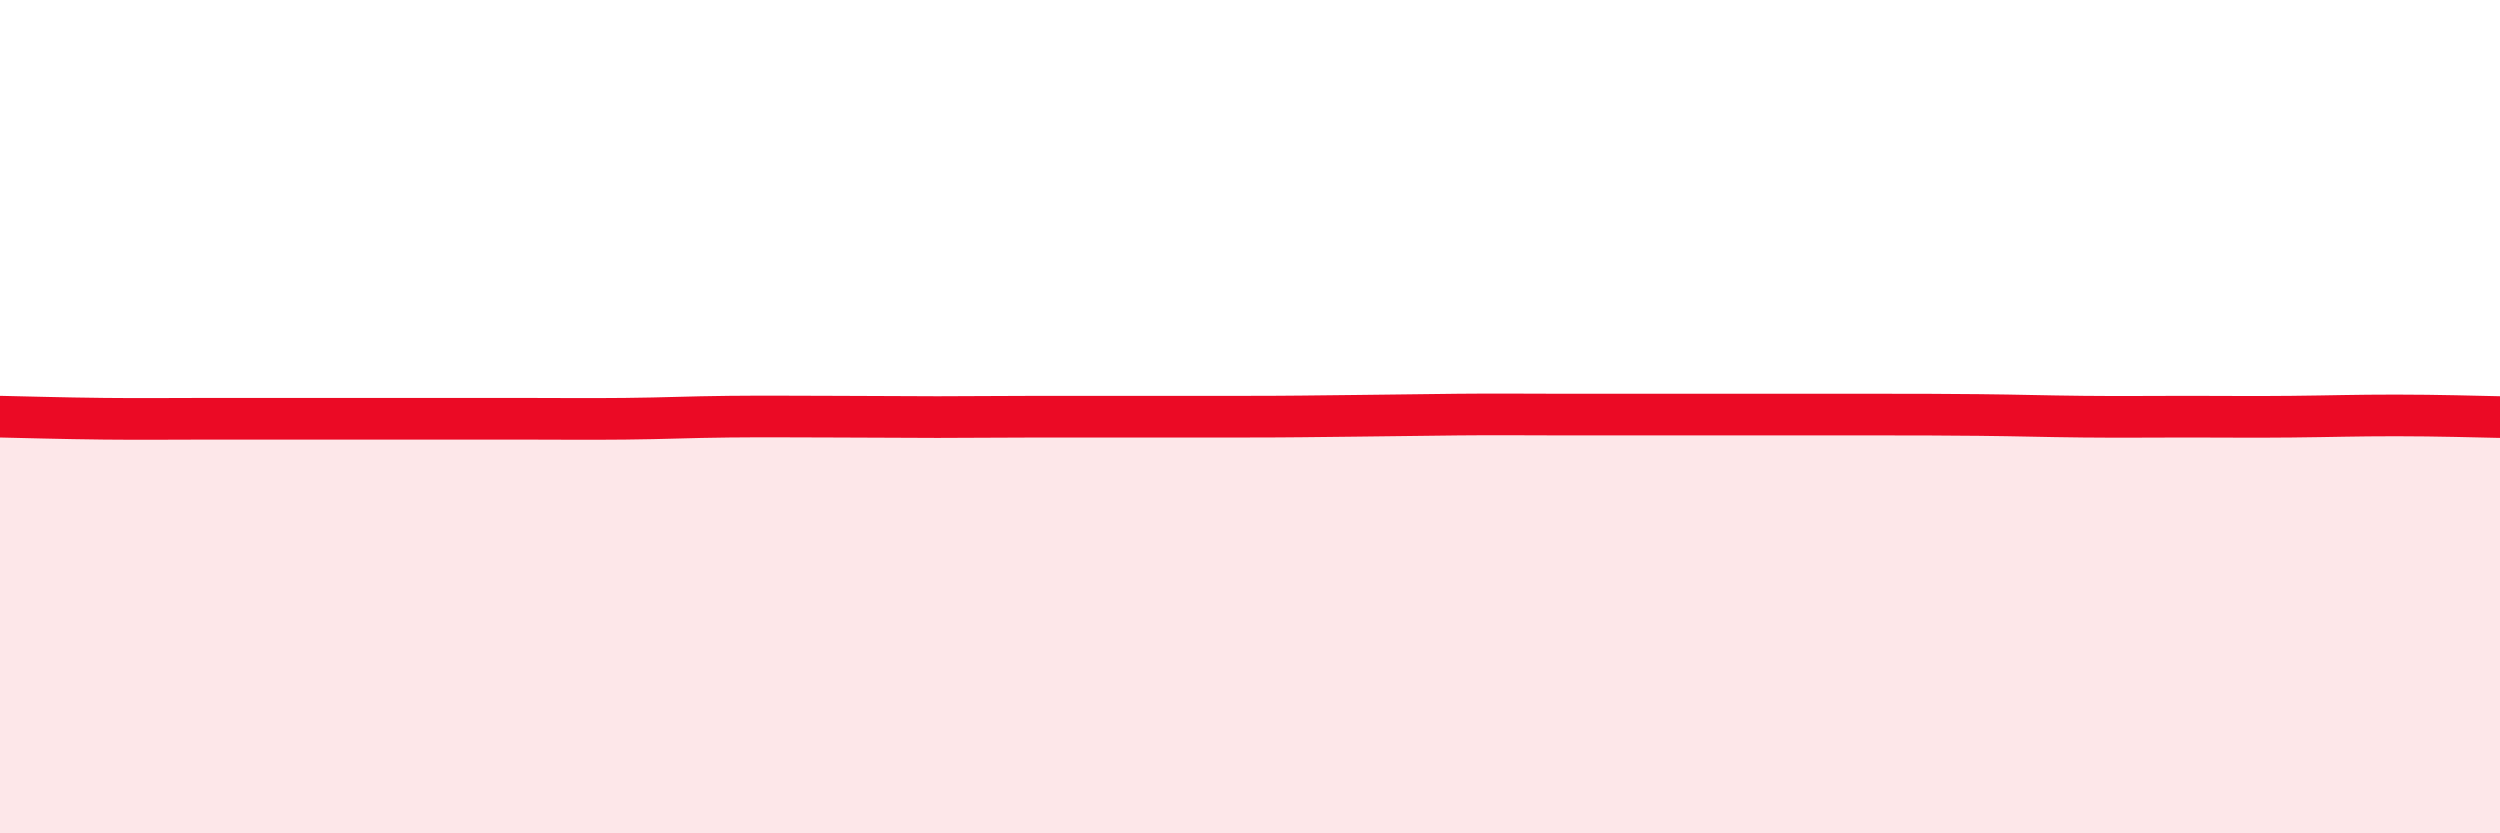 
    <svg width="60" height="20" viewBox="0 0 60 20" xmlns="http://www.w3.org/2000/svg">
      <path
        d="M 0,10 C 0.5,10.01 1.5,10.04 2.5,10.05 C 3.5,10.06 4,10.05 5,10.05 C 6,10.05 6.5,10.05 7.5,10.05 C 8.5,10.05 9,10.05 10,10.05 C 11,10.05 11.5,10.05 12.5,10.05 C 13.5,10.05 14,10.06 15,10.05 C 16,10.04 16.5,10.01 17.5,10 C 18.5,9.99 19,10 20,10 C 21,10 21.5,10.01 22.5,10.01 C 23.5,10.01 24,10 25,10 C 26,10 26.5,10 27.5,10 C 28.5,10 29,10 30,10 C 31,10 31.5,9.99 32.5,9.98 C 33.5,9.97 34,9.96 35,9.95 C 36,9.94 36.5,9.95 37.5,9.95 C 38.5,9.95 39,9.95 40,9.95 C 41,9.95 41.5,9.95 42.5,9.95 C 43.5,9.95 44,9.95 45,9.95 C 46,9.95 46.5,9.95 47.5,9.96 C 48.5,9.97 49,9.99 50,10 C 51,10.01 51.5,10 52.5,10 C 53.5,10 54,10.01 55,10 C 56,9.99 56.5,9.97 57.5,9.97 C 58.5,9.97 59.5,10 60,10.01L60 20L0 20Z"
        fill="#EB0A25"
        opacity="0.1"
        stroke-linecap="round"
        stroke-linejoin="round"
      />
      <path
        d="M 0,10 C 0.5,10.01 1.5,10.04 2.5,10.05 C 3.5,10.06 4,10.05 5,10.05 C 6,10.05 6.5,10.05 7.5,10.05 C 8.5,10.05 9,10.05 10,10.05 C 11,10.05 11.5,10.05 12.5,10.05 C 13.5,10.05 14,10.06 15,10.05 C 16,10.04 16.5,10.01 17.5,10 C 18.5,9.99 19,10 20,10 C 21,10 21.5,10.01 22.5,10.01 C 23.5,10.01 24,10 25,10 C 26,10 26.5,10 27.5,10 C 28.5,10 29,10 30,10 C 31,10 31.5,9.99 32.5,9.98 C 33.5,9.97 34,9.96 35,9.95 C 36,9.94 36.5,9.95 37.5,9.95 C 38.5,9.95 39,9.95 40,9.95 C 41,9.95 41.5,9.95 42.5,9.95 C 43.5,9.95 44,9.95 45,9.95 C 46,9.95 46.5,9.95 47.5,9.96 C 48.5,9.97 49,9.99 50,10 C 51,10.01 51.5,10 52.5,10 C 53.5,10 54,10.01 55,10 C 56,9.99 56.5,9.97 57.5,9.97 C 58.5,9.97 59.5,10 60,10.01"
        stroke="#EB0A25"
        stroke-width="1"
        fill="none"
        stroke-linecap="round"
        stroke-linejoin="round"
      />
    </svg>
  